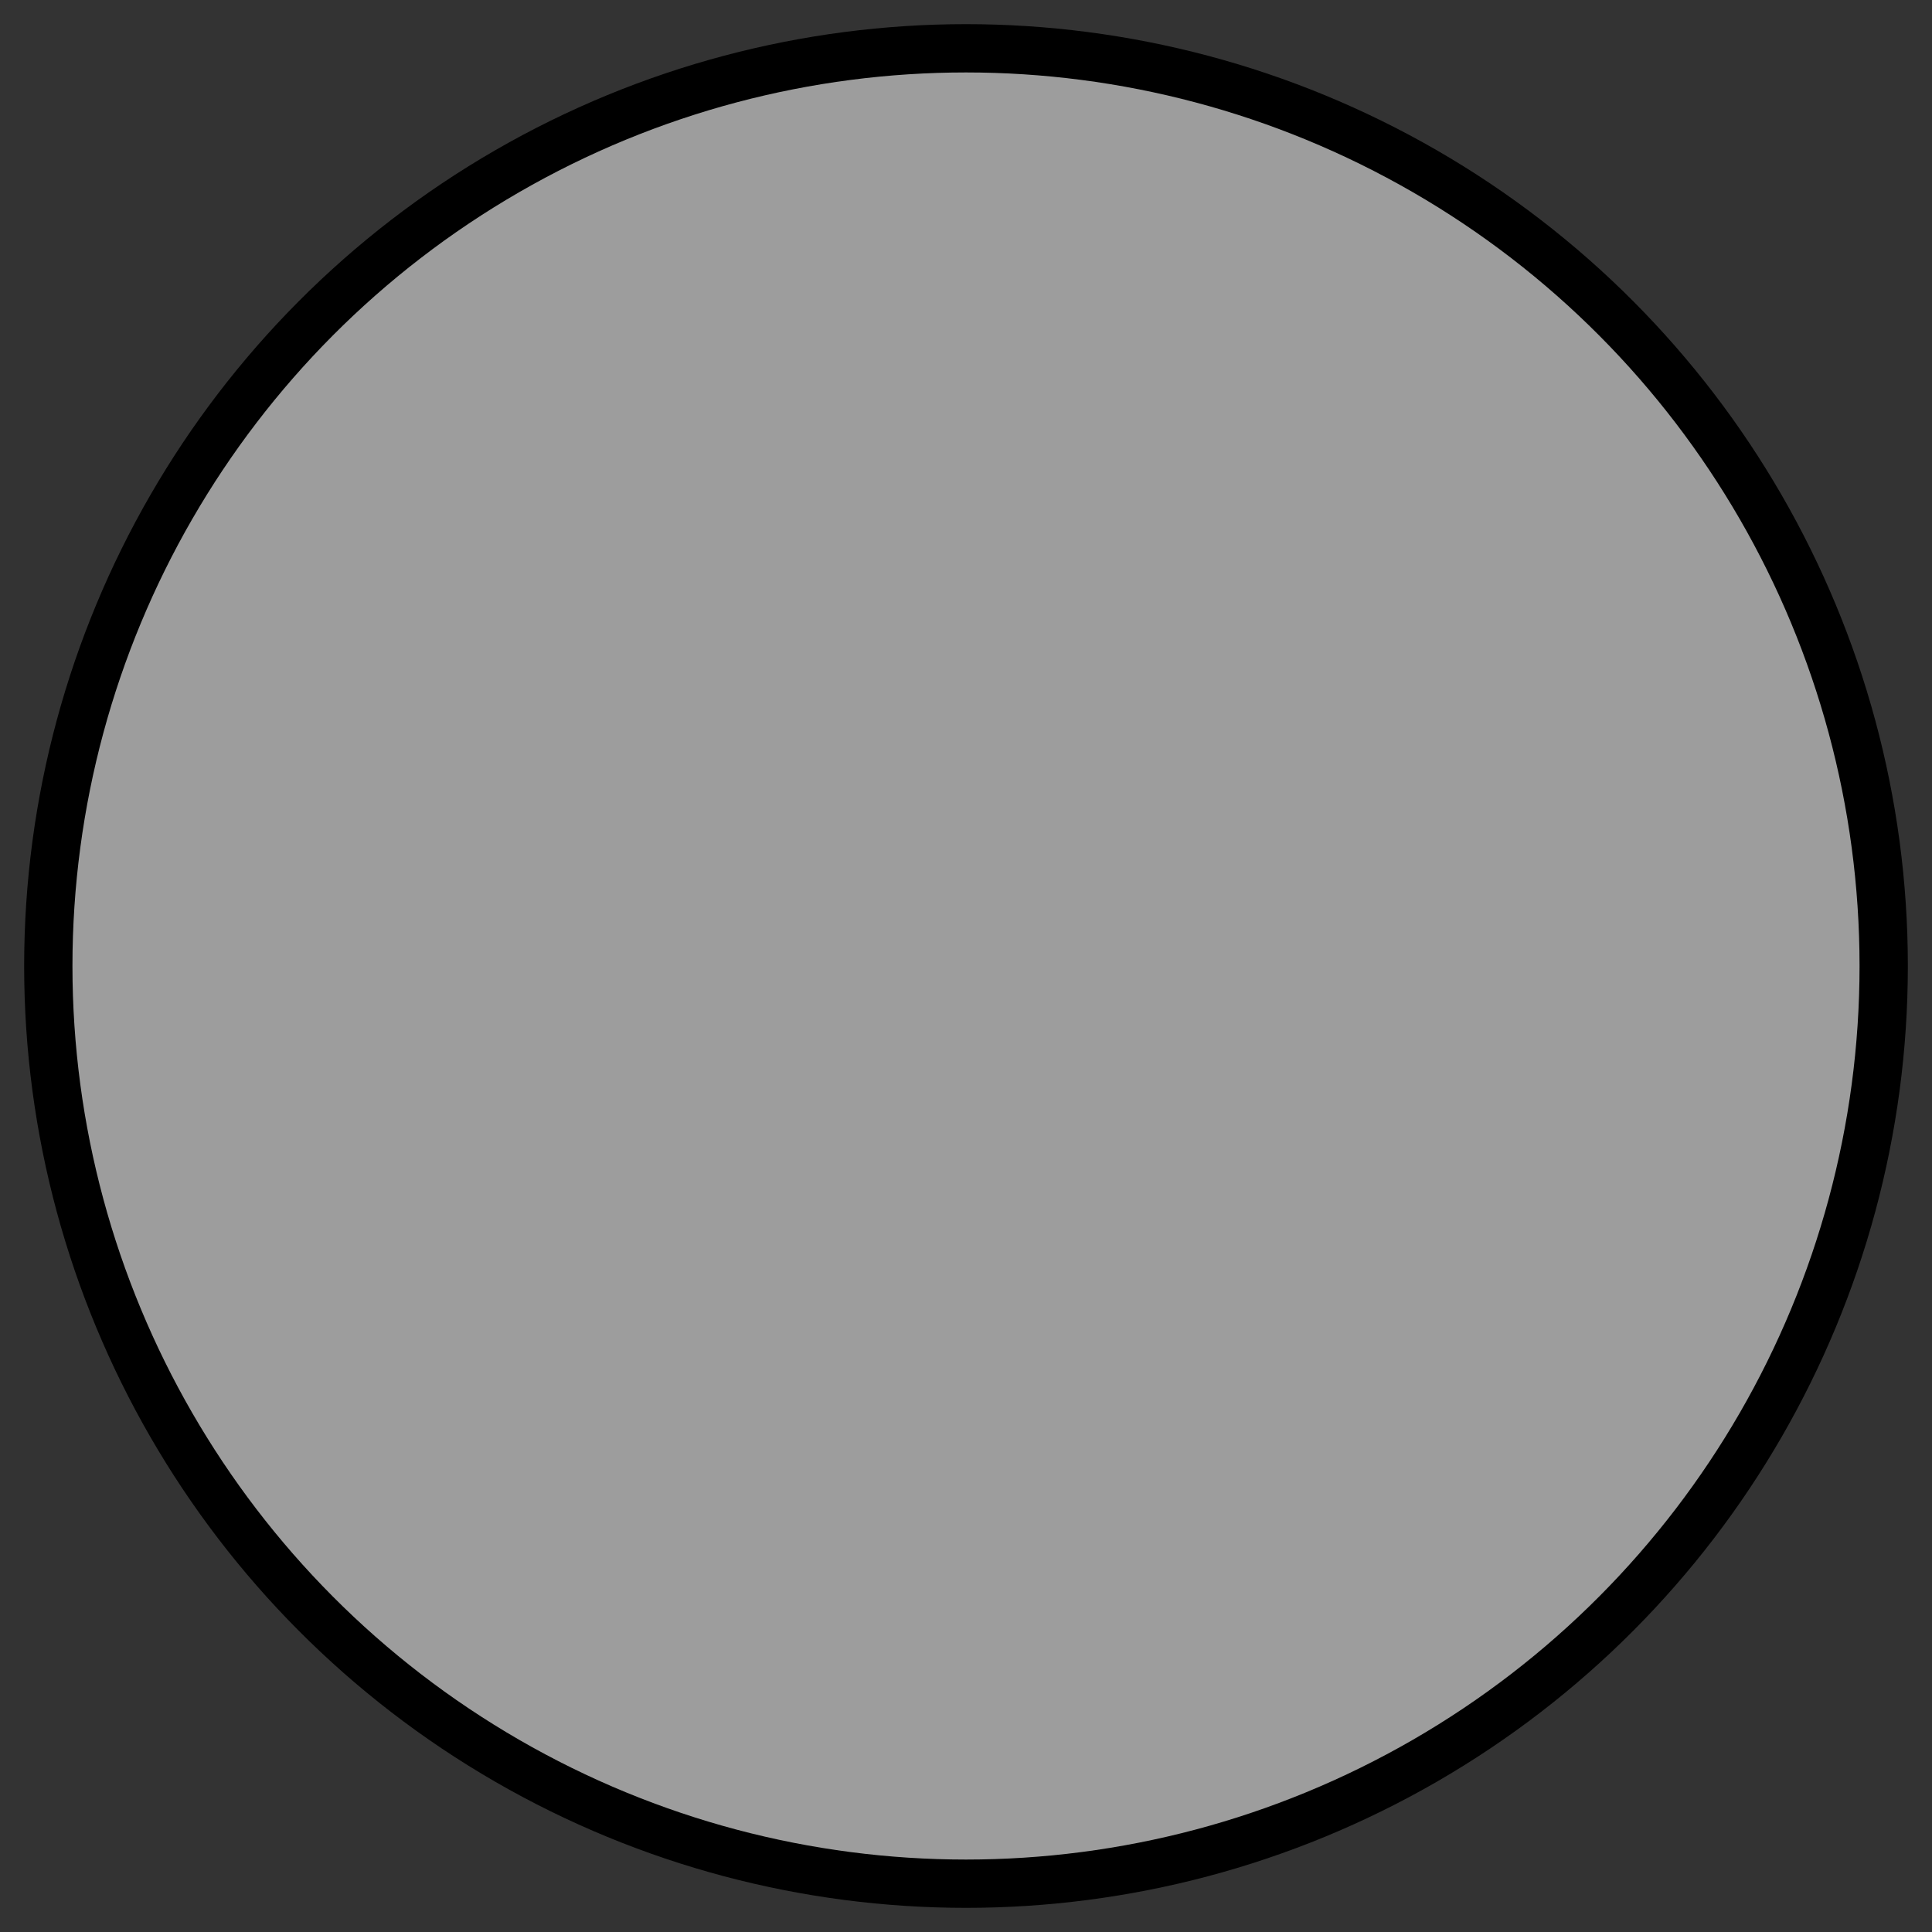 <svg width="40" height="40" xmlns="http://www.w3.org/2000/svg"><rect width="100%" height="100%" fill="#333333" stroke="none"/><ellipse ry="40" rx="40" cy="175.9" cx="134.8" stroke="#000" fill="#fff"/><ellipse ry="19" rx="19" cy="20" cx="20" stroke="#000" fill="#9d9d9d"/></svg>
